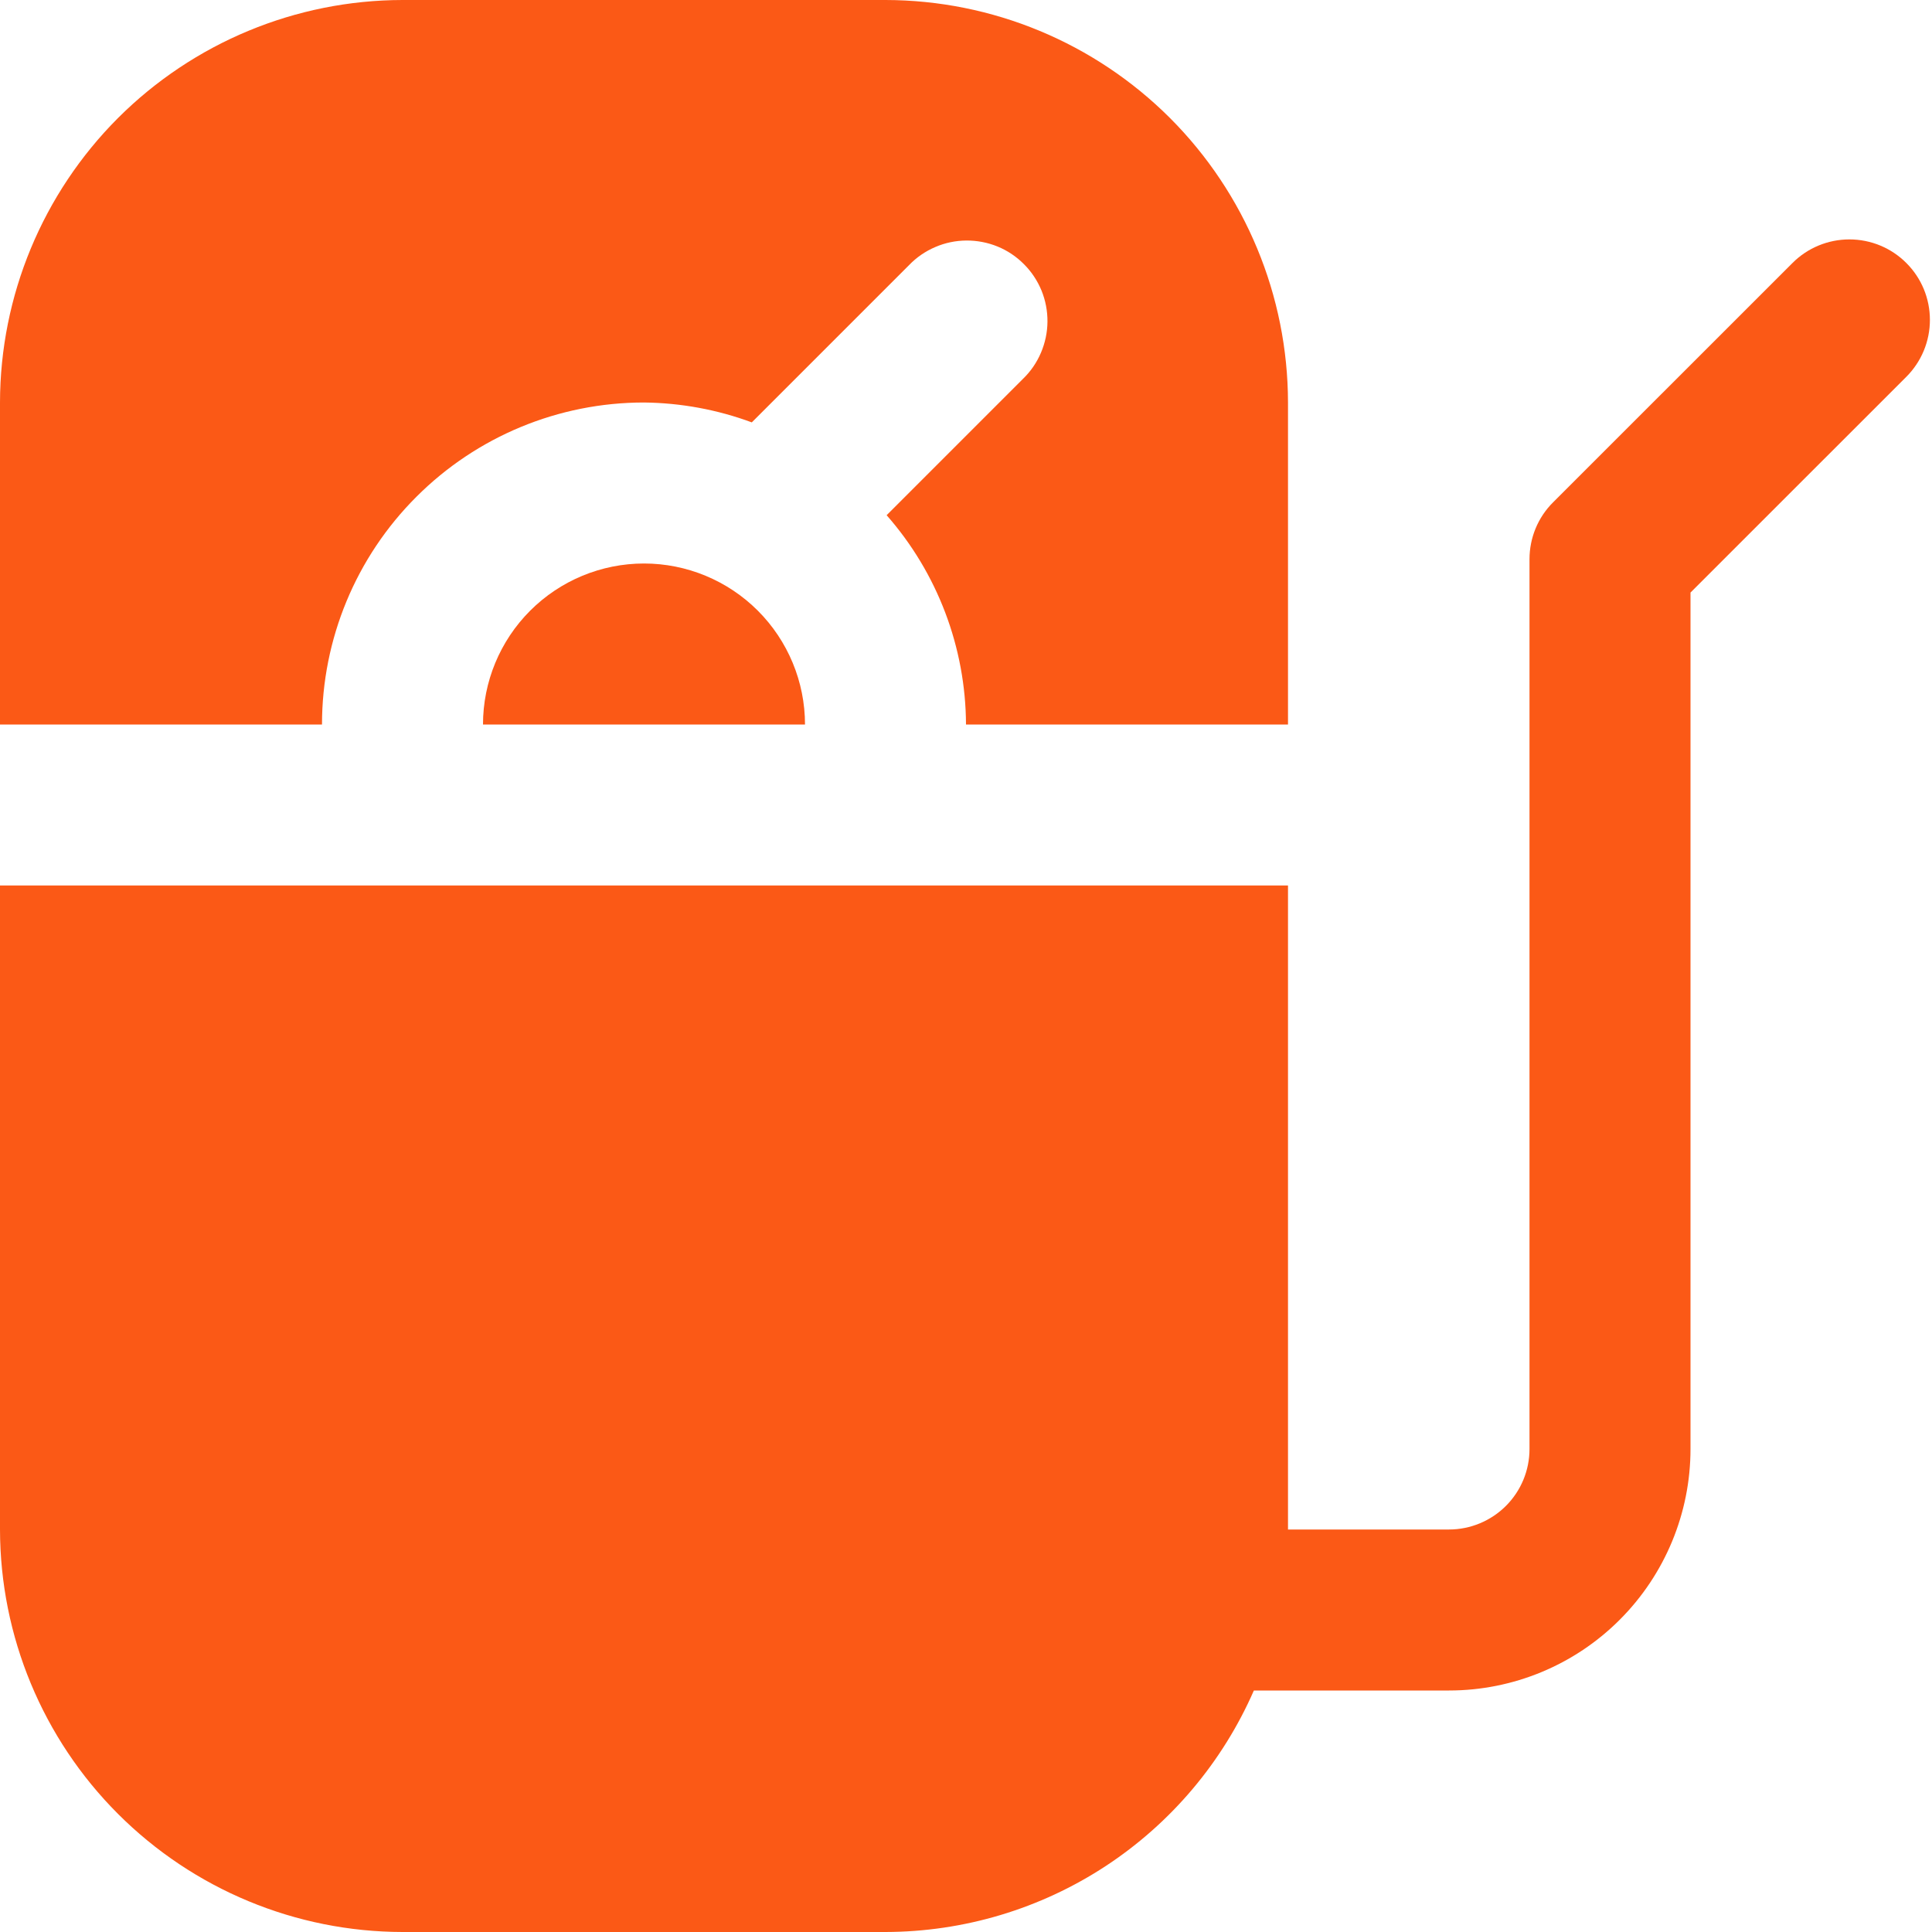 <?xml version="1.0" encoding="UTF-8"?> <svg xmlns="http://www.w3.org/2000/svg" width="24" height="24" viewBox="0 0 24 24" fill="none"><g clip-path="url(#clip0_406_2152)"><path d="M6 9H10C10 8.47 9.789 7.961 9.414 7.586C9.039 7.211 8.53 7 8 7C7.47 7 6.961 7.211 6.586 7.586C6.211 7.961 6 8.47 6 9Z" fill="#FB5916"></path><path d="M8 5C8.457 5.005 8.91 5.088 9.339 5.247L11.293 3.293C11.385 3.197 11.496 3.121 11.618 3.069C11.74 3.016 11.871 2.989 12.004 2.988C12.136 2.987 12.268 3.012 12.391 3.062C12.514 3.112 12.626 3.187 12.719 3.281C12.813 3.374 12.887 3.486 12.938 3.609C12.988 3.732 13.013 3.864 13.012 3.996C13.011 4.129 12.983 4.26 12.931 4.382C12.879 4.504 12.803 4.615 12.707 4.707L11.014 6.4C11.646 7.119 11.996 8.043 12 9H16V5C15.998 3.674 15.471 2.404 14.534 1.466C13.596 0.529 12.326 0.002 11 0L5 0C3.674 0.002 2.404 0.529 1.466 1.466C0.529 2.404 0.002 3.674 0 5L0 9H4C4 7.939 4.421 6.922 5.172 6.172C5.922 5.421 6.939 5 8 5Z" fill="#FB5916"></path><path d="M23.681 3.267C23.494 3.079 23.239 2.974 22.974 2.974C22.709 2.974 22.454 3.079 22.267 3.267L19.293 6.24C19.105 6.427 19 6.681 19 6.947V18C19 18.265 18.895 18.519 18.707 18.707C18.52 18.894 18.265 19 18 19H16V11H0V19C0.002 20.325 0.529 21.596 1.466 22.533C2.404 23.471 3.674 23.998 5 24H11C11.972 23.998 12.922 23.714 13.735 23.181C14.547 22.648 15.187 21.89 15.576 21H18C18.796 21 19.559 20.684 20.121 20.121C20.684 19.558 21 18.795 21 18V7.361L23.681 4.681C23.869 4.493 23.974 4.239 23.974 3.974C23.974 3.708 23.869 3.454 23.681 3.267Z" fill="#FB5916"></path></g><defs><clipPath id="clip0_406_2152"><rect width="24" height="24" fill="white"></rect></clipPath></defs></svg> 